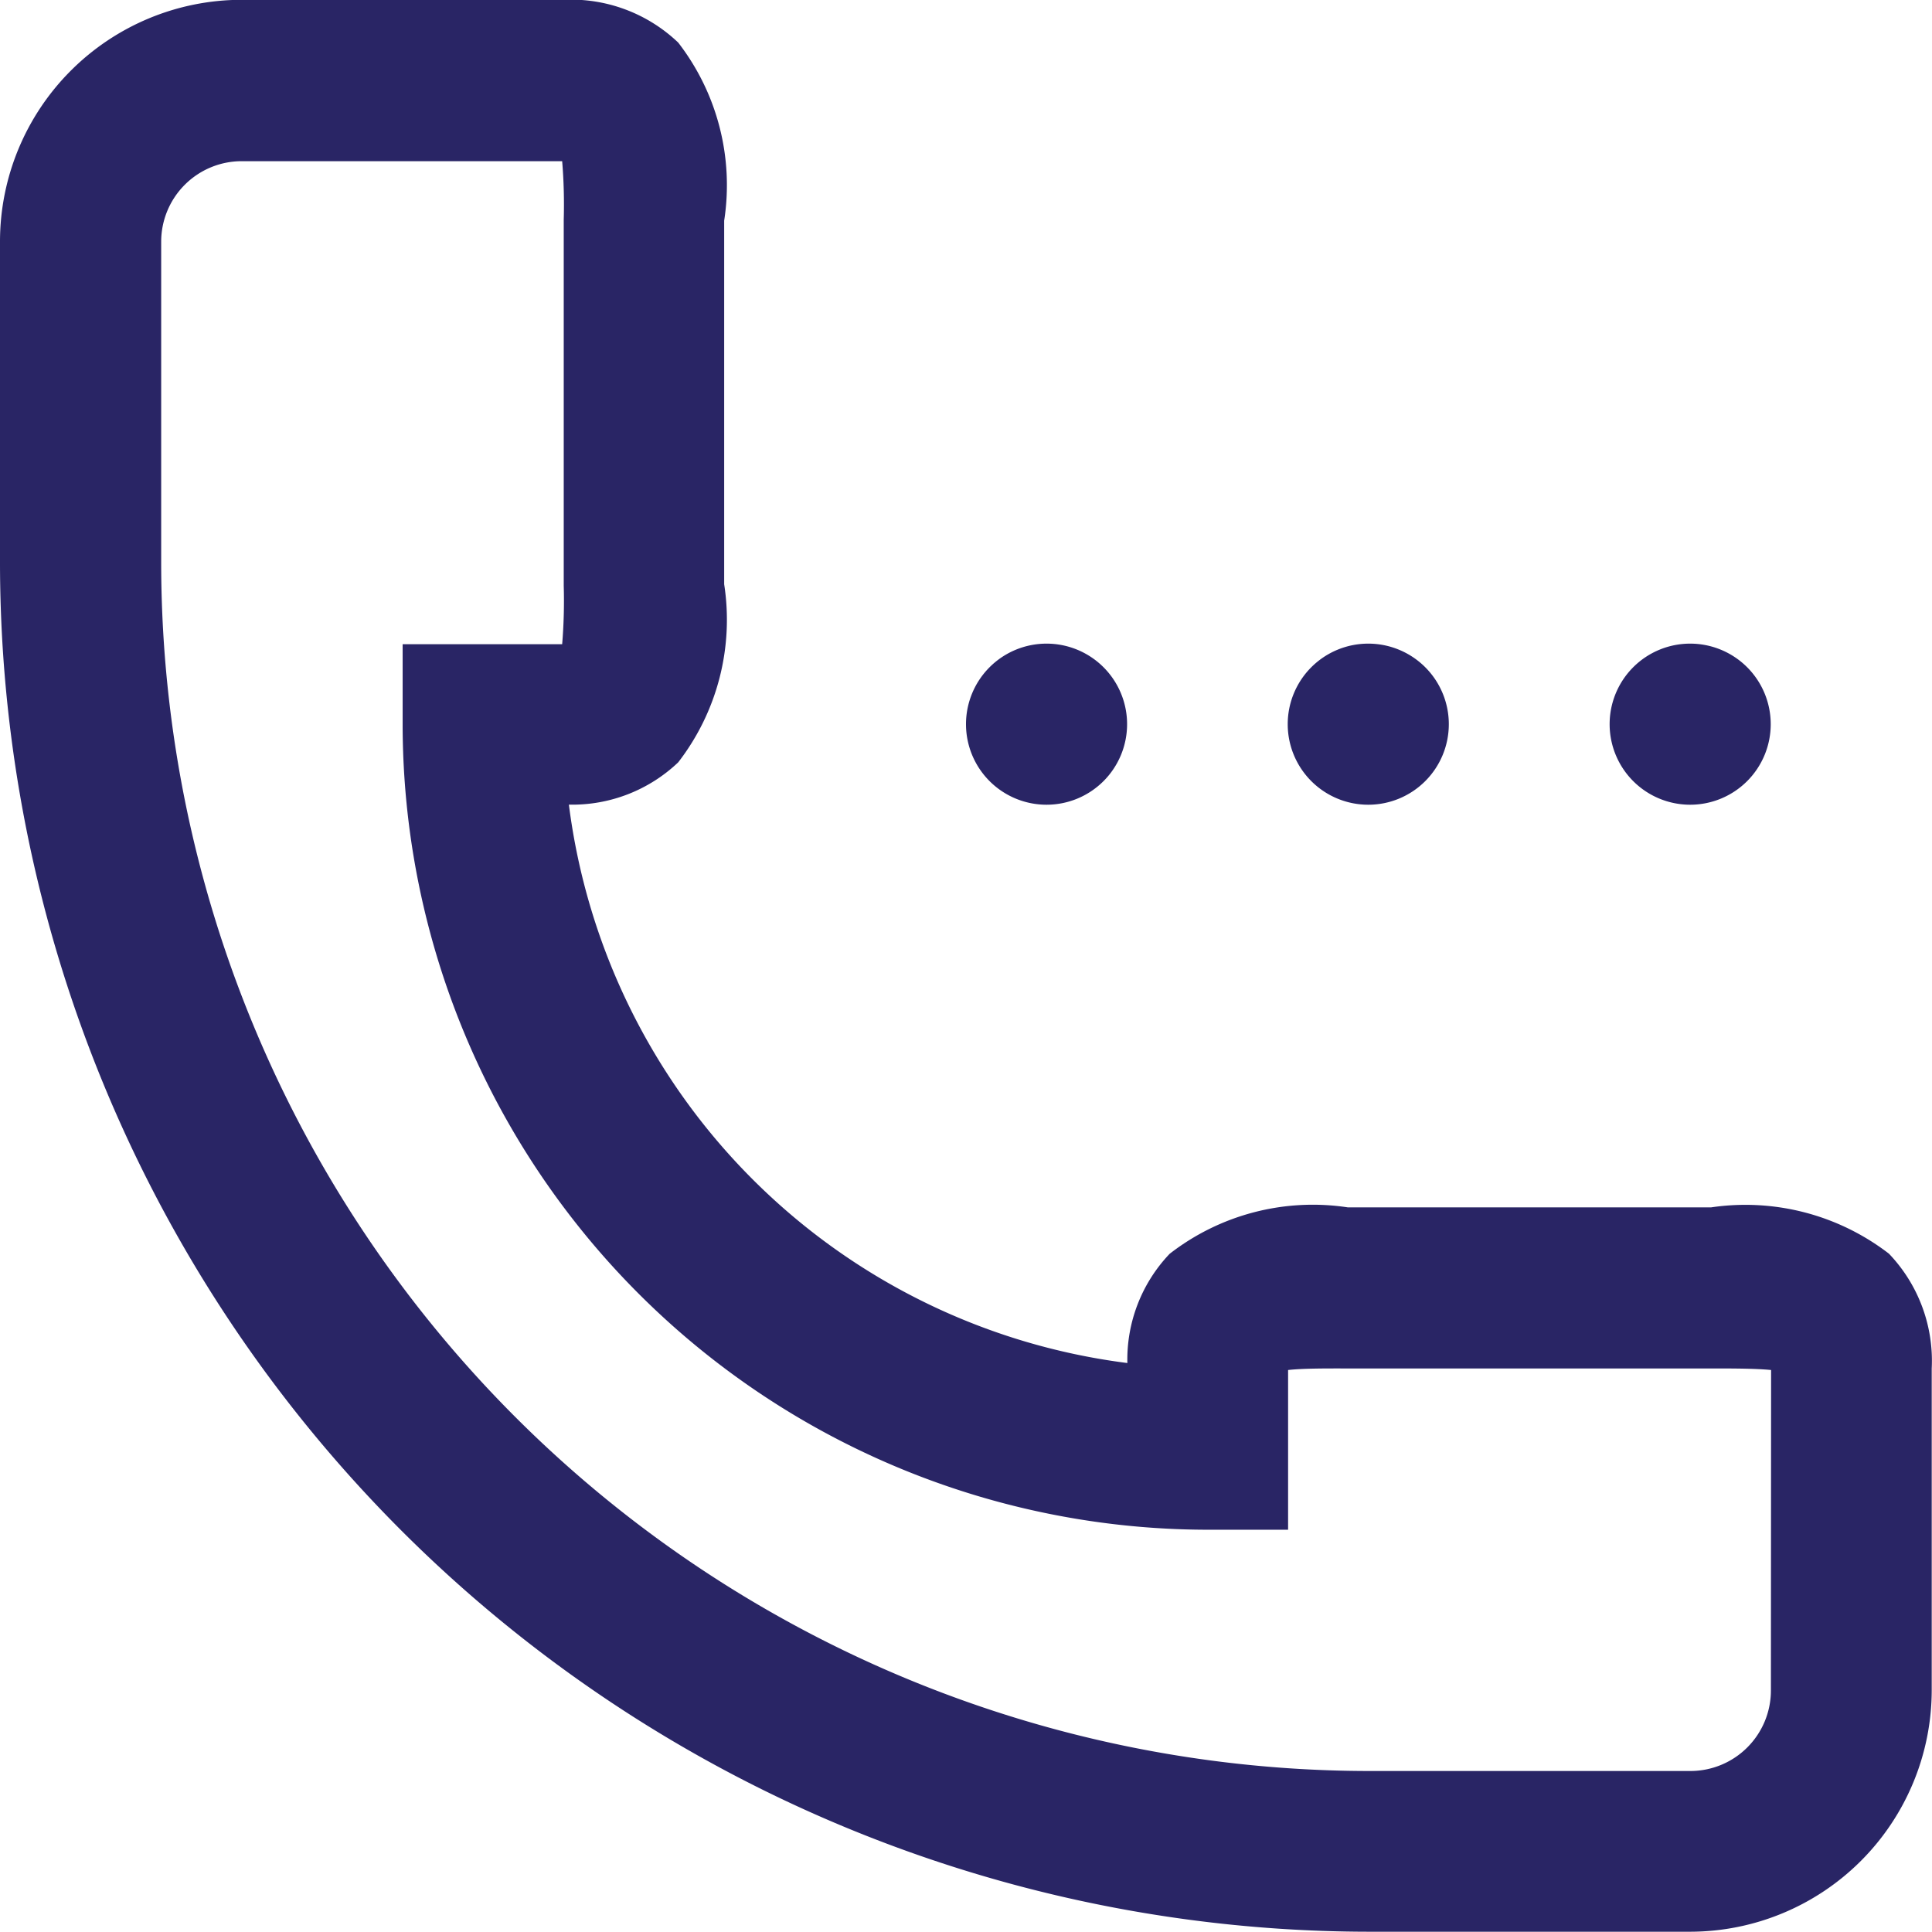 <svg xmlns="http://www.w3.org/2000/svg" width="21.012" height="21.012" viewBox="0 0 21.012 21.012"><defs><style>.cls-1{fill:#292565}</style></defs><path id="Path_1217" data-name="Path 1217" class="cls-1" d="M186.61 327.131h-3.952a2.538 2.538 0 0 0-1.937.505 1.667 1.667 0 0 0-.46 1.188 7.013 7.013 0 0 1-6.074-6.073 1.671 1.671 0 0 0 1.189-.46 2.535 2.535 0 0 0 .5-1.937V316.4a2.535 2.535 0 0 0-.5-1.937 1.689 1.689 0 0 0-1.248-.465h-3.5a2.63 2.63 0 0 0-2.628 2.628v3.5a14.9 14.9 0 0 0 14.883 14.883h3.5a2.63 2.63 0 0 0 2.626-2.626v-3.5a1.686 1.686 0 0 0-.465-1.248 2.557 2.557 0 0 0-1.934-.504zm.65 5.255a.876.876 0 0 1-.875.875h-3.5a13.147 13.147 0 0 1-13.132-13.132v-3.5a.876.876 0 0 1 .875-.876h3.486a5.729 5.729 0 0 1 .017.637v3.979a5.733 5.733 0 0 1-.017.637h-1.735v.876a8.764 8.764 0 0 0 8.755 8.755h.875V328.9c.166-.019.44-.017.637-.017h3.98c.2 0 .471 0 .636.017zM179.381 321a.876.876 0 1 1-.875.876.876.876 0 0 1 .875-.876zm3.5 0a.876.876 0 1 1-.876.876.876.876 0 0 1 .878-.876zm3.5 0a.876.876 0 1 1-.875.876.876.876 0 0 1 .879-.876z" transform="translate(-168 -314)"/></svg>